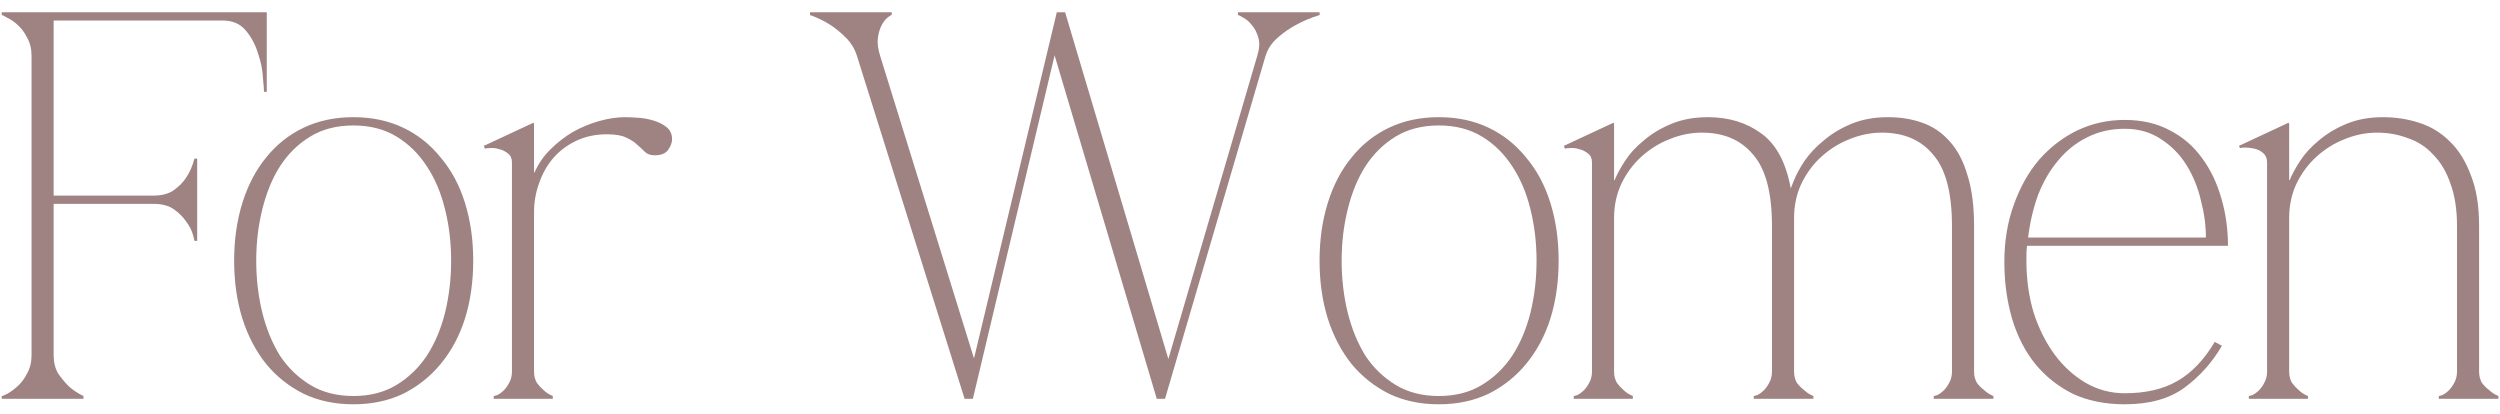 <?xml version="1.0" encoding="UTF-8"?> <svg xmlns="http://www.w3.org/2000/svg" width="163" height="27" viewBox="0 0 163 27" fill="none"><path d="M3.497 23.156C3.497 23.612 3.593 24.008 3.785 24.344C4.001 24.656 4.229 24.932 4.469 25.172C4.757 25.436 5.081 25.652 5.441 25.82V26H0.113V25.82C0.161 25.82 0.281 25.772 0.473 25.676C0.689 25.556 0.917 25.388 1.157 25.172C1.397 24.956 1.601 24.68 1.769 24.344C1.961 24.008 2.057 23.612 2.057 23.156V3.644C2.057 3.188 1.961 2.792 1.769 2.456C1.601 2.12 1.397 1.844 1.157 1.628C0.917 1.412 0.689 1.256 0.473 1.16C0.281 1.04 0.161 0.98 0.113 0.98V0.8H17.393V5.984H17.213C17.213 5.84 17.189 5.528 17.141 5.048C17.117 4.544 17.009 4.016 16.817 3.464C16.649 2.912 16.385 2.42 16.025 1.988C15.665 1.556 15.173 1.34 14.549 1.34H3.497V12.752H10.013C10.565 12.752 11.009 12.632 11.345 12.392C11.705 12.128 11.981 11.84 12.173 11.528C12.389 11.192 12.557 10.796 12.677 10.34H12.857V15.704H12.677C12.677 15.656 12.641 15.512 12.569 15.272C12.497 15.008 12.353 14.732 12.137 14.444C11.945 14.156 11.681 13.892 11.345 13.652C11.009 13.412 10.565 13.292 10.013 13.292H3.497V23.156ZM23.042 7.64C24.242 7.64 25.322 7.868 26.282 8.324C27.242 8.78 28.058 9.428 28.73 10.268C29.426 11.084 29.954 12.068 30.314 13.22C30.674 14.372 30.854 15.632 30.854 17C30.854 18.368 30.674 19.628 30.314 20.78C29.954 21.908 29.426 22.892 28.73 23.732C28.058 24.548 27.242 25.196 26.282 25.676C25.322 26.132 24.242 26.36 23.042 26.36C21.842 26.36 20.762 26.132 19.802 25.676C18.842 25.196 18.026 24.548 17.354 23.732C16.682 22.892 16.166 21.908 15.806 20.78C15.446 19.628 15.266 18.368 15.266 17C15.266 15.632 15.446 14.372 15.806 13.22C16.166 12.068 16.682 11.084 17.354 10.268C18.026 9.428 18.842 8.78 19.802 8.324C20.762 7.868 21.842 7.64 23.042 7.64ZM23.042 25.82C24.122 25.82 25.058 25.58 25.85 25.1C26.642 24.62 27.302 23.984 27.83 23.192C28.358 22.376 28.754 21.44 29.018 20.384C29.282 19.304 29.414 18.176 29.414 17C29.414 15.824 29.282 14.708 29.018 13.652C28.754 12.572 28.358 11.636 27.83 10.844C27.302 10.028 26.642 9.38 25.85 8.9C25.058 8.42 24.122 8.18 23.042 8.18C21.962 8.18 21.026 8.42 20.234 8.9C19.442 9.38 18.782 10.028 18.254 10.844C17.75 11.636 17.366 12.572 17.102 13.652C16.838 14.708 16.706 15.824 16.706 17C16.706 18.176 16.838 19.304 17.102 20.384C17.366 21.44 17.75 22.376 18.254 23.192C18.782 23.984 19.442 24.62 20.234 25.1C21.026 25.58 21.962 25.82 23.042 25.82ZM34.819 13.832V24.236C34.819 24.5 34.879 24.74 34.999 24.956C35.143 25.148 35.287 25.304 35.431 25.424C35.599 25.592 35.803 25.724 36.043 25.82V26H32.191V25.82C32.239 25.82 32.323 25.796 32.443 25.748C32.587 25.676 32.719 25.58 32.839 25.46C32.983 25.316 33.103 25.148 33.199 24.956C33.319 24.74 33.379 24.5 33.379 24.236V10.592C33.379 10.328 33.295 10.136 33.127 10.016C32.959 9.872 32.767 9.776 32.551 9.728C32.335 9.656 32.131 9.632 31.939 9.656C31.771 9.656 31.663 9.668 31.615 9.692L31.543 9.512L34.783 8L34.819 8.072V11.24H34.855C35.095 10.688 35.431 10.196 35.863 9.764C36.319 9.308 36.811 8.924 37.339 8.612C37.891 8.3 38.467 8.06 39.067 7.892C39.667 7.724 40.231 7.64 40.759 7.64C40.975 7.64 41.251 7.652 41.587 7.676C41.947 7.7 42.283 7.76 42.595 7.856C42.931 7.952 43.219 8.096 43.459 8.288C43.699 8.48 43.819 8.744 43.819 9.08C43.819 9.296 43.735 9.524 43.567 9.764C43.399 10.004 43.111 10.124 42.703 10.124C42.415 10.124 42.199 10.052 42.055 9.908C41.911 9.764 41.743 9.608 41.551 9.44C41.383 9.272 41.143 9.116 40.831 8.972C40.543 8.828 40.123 8.756 39.571 8.756C38.827 8.756 38.155 8.9 37.555 9.188C36.955 9.476 36.451 9.86 36.043 10.34C35.659 10.796 35.359 11.336 35.143 11.96C34.927 12.56 34.819 13.184 34.819 13.832ZM62.892 26L55.873 3.644C55.728 3.188 55.489 2.792 55.153 2.456C54.816 2.12 54.48 1.844 54.145 1.628C53.736 1.364 53.292 1.148 52.812 0.98V0.8H58.141V0.98C58.093 0.98 57.996 1.04 57.852 1.16C57.733 1.256 57.612 1.412 57.492 1.628C57.373 1.844 57.288 2.12 57.24 2.456C57.193 2.792 57.24 3.188 57.385 3.644L63.505 23.372L68.904 0.8H69.445L76.177 23.408L81.972 3.644C82.117 3.188 82.141 2.792 82.044 2.456C81.948 2.12 81.805 1.844 81.612 1.628C81.445 1.412 81.264 1.256 81.073 1.16C80.88 1.04 80.76 0.98 80.713 0.98V0.8H86.04V0.98C85.489 1.148 84.972 1.364 84.493 1.628C84.085 1.844 83.689 2.12 83.305 2.456C82.921 2.792 82.656 3.188 82.513 3.644L75.96 26H75.421L68.76 3.608L63.432 26H62.892ZM93.811 7.64C95.011 7.64 96.091 7.868 97.051 8.324C98.011 8.78 98.827 9.428 99.499 10.268C100.195 11.084 100.723 12.068 101.083 13.22C101.443 14.372 101.623 15.632 101.623 17C101.623 18.368 101.443 19.628 101.083 20.78C100.723 21.908 100.195 22.892 99.499 23.732C98.827 24.548 98.011 25.196 97.051 25.676C96.091 26.132 95.011 26.36 93.811 26.36C92.611 26.36 91.531 26.132 90.571 25.676C89.611 25.196 88.795 24.548 88.123 23.732C87.451 22.892 86.935 21.908 86.575 20.78C86.215 19.628 86.035 18.368 86.035 17C86.035 15.632 86.215 14.372 86.575 13.22C86.935 12.068 87.451 11.084 88.123 10.268C88.795 9.428 89.611 8.78 90.571 8.324C91.531 7.868 92.611 7.64 93.811 7.64ZM93.811 25.82C94.891 25.82 95.827 25.58 96.619 25.1C97.411 24.62 98.071 23.984 98.599 23.192C99.127 22.376 99.523 21.44 99.787 20.384C100.051 19.304 100.183 18.176 100.183 17C100.183 15.824 100.051 14.708 99.787 13.652C99.523 12.572 99.127 11.636 98.599 10.844C98.071 10.028 97.411 9.38 96.619 8.9C95.827 8.42 94.891 8.18 93.811 8.18C92.731 8.18 91.795 8.42 91.003 8.9C90.211 9.38 89.551 10.028 89.023 10.844C88.519 11.636 88.135 12.572 87.871 13.652C87.607 14.708 87.475 15.824 87.475 17C87.475 18.176 87.607 19.304 87.871 20.384C88.135 21.44 88.519 22.376 89.023 23.192C89.551 23.984 90.211 24.62 91.003 25.1C91.795 25.58 92.731 25.82 93.811 25.82ZM105.237 11.744H105.273C105.417 11.384 105.645 10.964 105.957 10.484C106.269 10.004 106.677 9.56 107.181 9.152C107.685 8.72 108.285 8.36 108.981 8.072C109.677 7.784 110.469 7.64 111.357 7.64C112.701 7.64 113.853 7.988 114.813 8.684C115.797 9.38 116.445 10.58 116.757 12.284L116.973 11.744C117.117 11.384 117.345 10.964 117.657 10.484C117.993 10.004 118.413 9.56 118.917 9.152C119.421 8.72 120.021 8.36 120.717 8.072C121.413 7.784 122.205 7.64 123.093 7.64C123.909 7.64 124.653 7.76 125.325 8C126.021 8.24 126.621 8.648 127.125 9.224C127.629 9.776 128.013 10.508 128.277 11.42C128.565 12.308 128.709 13.412 128.709 14.732V24.236C128.709 24.5 128.769 24.74 128.889 24.956C129.033 25.148 129.189 25.304 129.357 25.424C129.525 25.592 129.729 25.724 129.969 25.82V26H126.081V25.82C126.129 25.82 126.213 25.796 126.333 25.748C126.477 25.676 126.609 25.58 126.729 25.46C126.873 25.316 126.993 25.148 127.089 24.956C127.209 24.74 127.269 24.5 127.269 24.236V14.732C127.269 12.572 126.861 11.024 126.045 10.088C125.253 9.128 124.137 8.648 122.697 8.648C121.977 8.648 121.269 8.792 120.573 9.08C119.901 9.344 119.289 9.728 118.737 10.232C118.209 10.712 117.777 11.3 117.441 11.996C117.129 12.668 116.973 13.412 116.973 14.228V14.192V14.732V24.236C116.973 24.5 117.033 24.74 117.153 24.956C117.297 25.148 117.453 25.304 117.621 25.424C117.789 25.592 117.993 25.724 118.233 25.82V26H114.345V25.82C114.393 25.82 114.477 25.796 114.597 25.748C114.741 25.676 114.873 25.58 114.993 25.46C115.137 25.316 115.257 25.148 115.353 24.956C115.473 24.74 115.533 24.5 115.533 24.236V14.732C115.533 12.572 115.125 11.024 114.309 10.088C113.517 9.128 112.401 8.648 110.961 8.648C110.241 8.648 109.533 8.792 108.837 9.08C108.165 9.344 107.553 9.728 107.001 10.232C106.473 10.712 106.041 11.3 105.705 11.996C105.393 12.668 105.237 13.412 105.237 14.228V24.236C105.237 24.5 105.297 24.74 105.417 24.956C105.561 25.148 105.705 25.304 105.849 25.424C106.017 25.592 106.221 25.724 106.461 25.82V26H102.609V25.82C102.657 25.82 102.741 25.796 102.861 25.748C103.005 25.676 103.137 25.58 103.257 25.46C103.401 25.316 103.521 25.148 103.617 24.956C103.737 24.74 103.797 24.5 103.797 24.236V10.592C103.797 10.328 103.713 10.136 103.545 10.016C103.377 9.872 103.185 9.776 102.969 9.728C102.753 9.656 102.549 9.632 102.357 9.656C102.189 9.656 102.081 9.668 102.033 9.692L101.961 9.512L105.201 8L105.237 8.072V11.744ZM132.16 16.028C132.136 16.22 132.124 16.4 132.124 16.568C132.124 16.712 132.124 16.88 132.124 17.072C132.124 18.224 132.28 19.328 132.592 20.384C132.928 21.416 133.384 22.328 133.96 23.12C134.536 23.888 135.208 24.5 135.976 24.956C136.768 25.412 137.62 25.64 138.532 25.64C139.9 25.64 141.04 25.376 141.952 24.848C142.888 24.32 143.704 23.468 144.4 22.292L144.868 22.544C144.244 23.624 143.428 24.536 142.42 25.28C141.436 26 140.14 26.36 138.532 26.36C137.26 26.36 136.132 26.132 135.148 25.676C134.188 25.196 133.372 24.548 132.7 23.732C132.028 22.892 131.524 21.908 131.188 20.78C130.852 19.628 130.684 18.392 130.684 17.072C130.684 15.728 130.888 14.492 131.296 13.364C131.704 12.212 132.256 11.228 132.952 10.412C133.672 9.596 134.5 8.96 135.436 8.504C136.396 8.048 137.428 7.82 138.532 7.82C139.66 7.82 140.644 8.048 141.484 8.504C142.324 8.936 143.02 9.536 143.572 10.304C144.124 11.048 144.544 11.924 144.832 12.932C145.12 13.916 145.264 14.948 145.264 16.028H132.16ZM138.532 8.396C137.62 8.396 136.792 8.588 136.048 8.972C135.328 9.332 134.704 9.836 134.176 10.484C133.648 11.108 133.216 11.852 132.88 12.716C132.568 13.58 132.352 14.504 132.232 15.488H143.824C143.824 14.696 143.716 13.892 143.5 13.076C143.308 12.236 142.996 11.468 142.564 10.772C142.132 10.076 141.58 9.512 140.908 9.08C140.236 8.624 139.444 8.396 138.532 8.396ZM149.253 11.744H149.289C149.433 11.384 149.661 10.964 149.973 10.484C150.285 10.004 150.693 9.56 151.197 9.152C151.701 8.72 152.301 8.36 152.997 8.072C153.693 7.784 154.485 7.64 155.373 7.64C156.189 7.64 156.969 7.76 157.713 8C158.481 8.24 159.153 8.648 159.729 9.224C160.305 9.776 160.761 10.508 161.097 11.42C161.457 12.308 161.637 13.412 161.637 14.732V24.236C161.637 24.5 161.697 24.74 161.817 24.956C161.961 25.148 162.117 25.304 162.285 25.424C162.453 25.592 162.657 25.724 162.897 25.82V26H159.009V25.82C159.057 25.82 159.141 25.796 159.261 25.748C159.405 25.676 159.537 25.58 159.657 25.46C159.801 25.316 159.921 25.148 160.017 24.956C160.137 24.74 160.197 24.5 160.197 24.236V14.732C160.197 13.652 160.053 12.728 159.765 11.96C159.501 11.192 159.129 10.568 158.649 10.088C158.193 9.584 157.641 9.224 156.993 9.008C156.369 8.768 155.697 8.648 154.977 8.648C154.257 8.648 153.549 8.792 152.853 9.08C152.181 9.344 151.569 9.728 151.017 10.232C150.489 10.712 150.057 11.3 149.721 11.996C149.409 12.668 149.253 13.412 149.253 14.228V24.236C149.253 24.5 149.313 24.74 149.433 24.956C149.577 25.148 149.721 25.304 149.865 25.424C150.033 25.592 150.237 25.724 150.477 25.82V26H146.625V25.82C146.673 25.82 146.757 25.796 146.877 25.748C147.021 25.676 147.153 25.58 147.273 25.46C147.417 25.316 147.537 25.148 147.633 24.956C147.753 24.74 147.813 24.5 147.813 24.236V10.592C147.813 10.328 147.729 10.124 147.561 9.98C147.393 9.836 147.201 9.74 146.985 9.692C146.769 9.644 146.565 9.62 146.373 9.62C146.205 9.62 146.097 9.632 146.049 9.656L145.977 9.512L149.217 8L149.253 8.072V11.744Z" fill="#9F8282"></path></svg> 